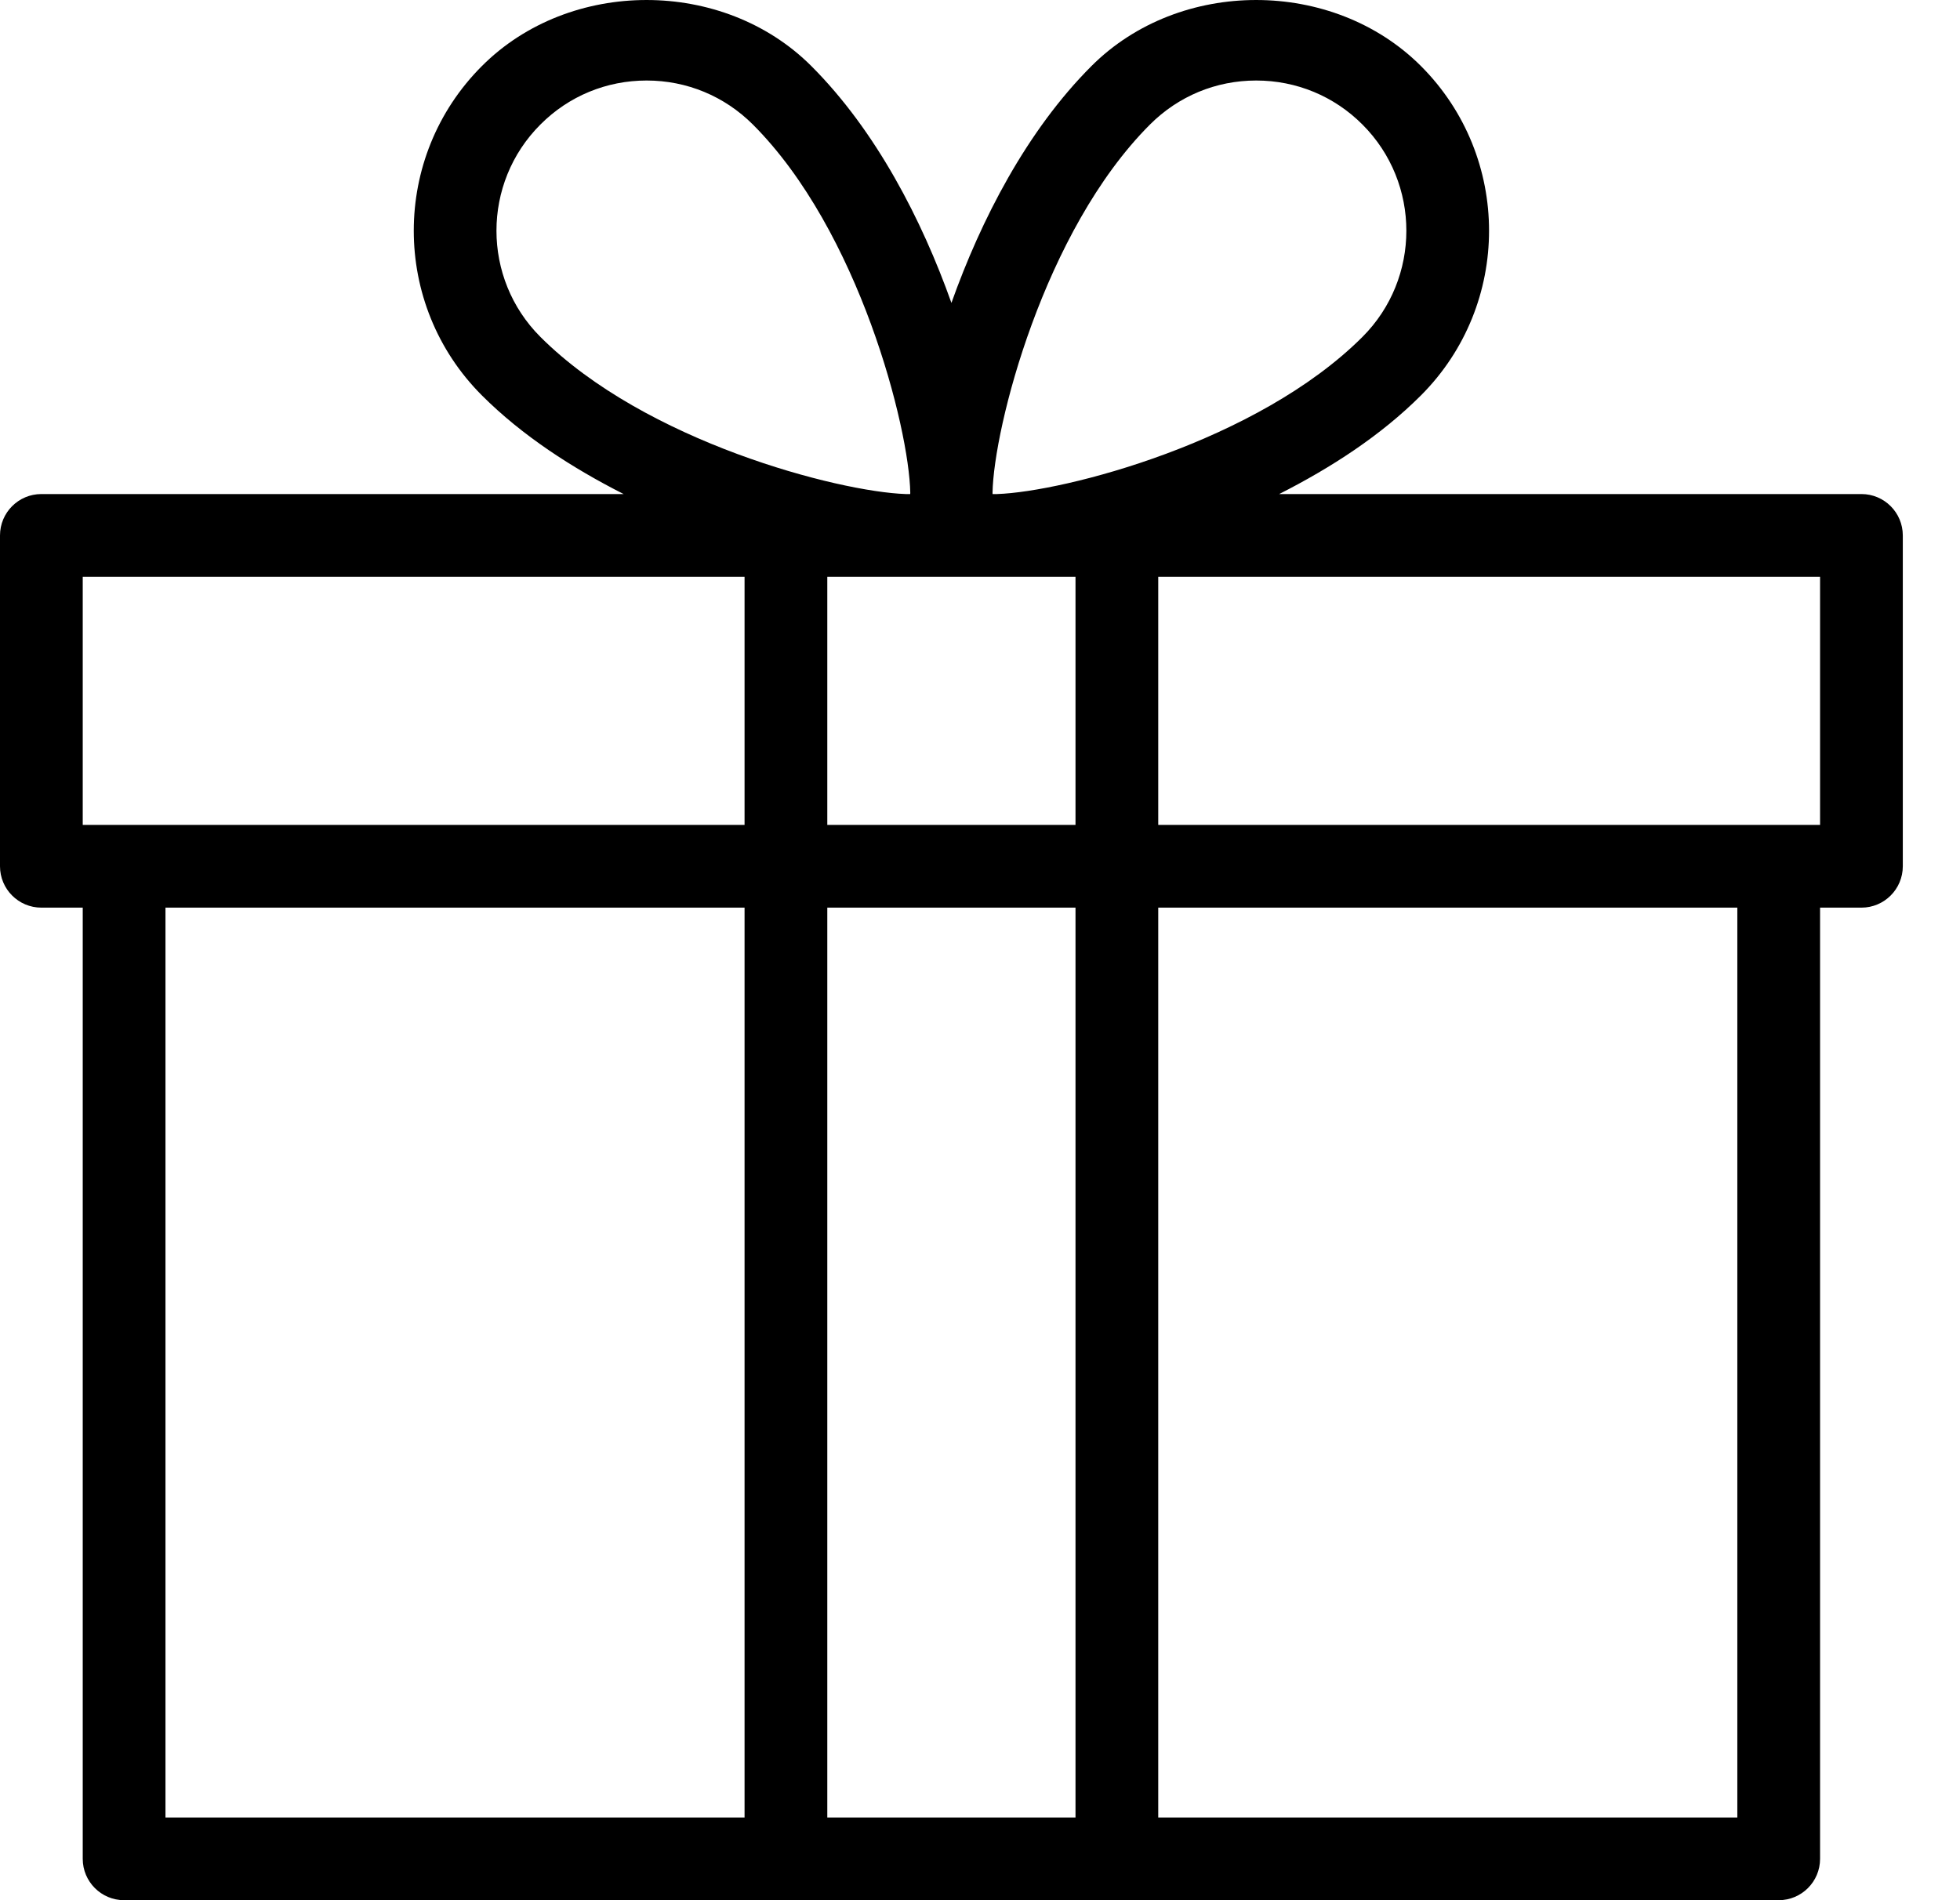 <?xml version="1.0" encoding="UTF-8"?> <svg xmlns="http://www.w3.org/2000/svg" width="33" height="32" viewBox="0 0 33 32" fill="none"><path d="M31.341 8.32H21.537C22.407 7.879 23.247 7.336 23.924 6.659C25.453 5.129 25.453 2.642 23.924 1.112C22.441 -0.37 19.859 -0.371 18.377 1.112C17.285 2.204 16.515 3.706 16.019 5.101C15.523 3.706 14.752 2.204 13.66 1.112C12.177 -0.371 9.593 -0.37 8.114 1.112C6.584 2.641 6.584 5.129 8.114 6.659C8.791 7.336 9.631 7.879 10.5 8.32H0.696C0.312 8.32 0 8.632 0 9.017V14.588C0 14.973 0.312 15.285 0.696 15.285H1.393V31.304C1.393 31.688 1.705 32 2.089 32H13.233H18.804H29.948C30.332 32 30.644 31.688 30.644 31.304V15.285H31.341C31.725 15.285 32.037 14.973 32.037 14.588V9.017C32.037 8.632 31.725 8.32 31.341 8.32ZM12.536 30.607H2.786V15.285H12.536V30.607ZM12.536 13.892H2.089H1.393V9.713H12.536V13.892ZM9.099 5.674C8.112 4.688 8.112 3.083 9.099 2.097C9.576 1.618 10.211 1.356 10.887 1.356C11.563 1.356 12.196 1.618 12.676 2.097C14.466 3.887 15.307 7.209 15.326 8.298C15.326 8.305 15.325 8.315 15.325 8.32H15.248C14.116 8.281 10.866 7.44 9.099 5.674ZM18.108 30.607H13.929V15.285H18.108V30.607ZM18.108 13.892H13.929V9.713H15.364H15.365H16.672H16.673H18.108V13.892ZM16.789 8.32H16.712C16.712 8.315 16.711 8.305 16.711 8.298C16.73 7.209 17.572 3.887 19.362 2.097C19.841 1.618 20.474 1.356 21.15 1.356C21.826 1.356 22.461 1.618 22.939 2.097C23.925 3.083 23.925 4.688 22.939 5.674C21.171 7.44 17.921 8.281 16.789 8.32ZM29.251 30.607H19.501V15.285H29.251V30.607ZM30.644 13.892H29.948H19.501V9.713H30.644V13.892Z" fill="black"></path></svg> 